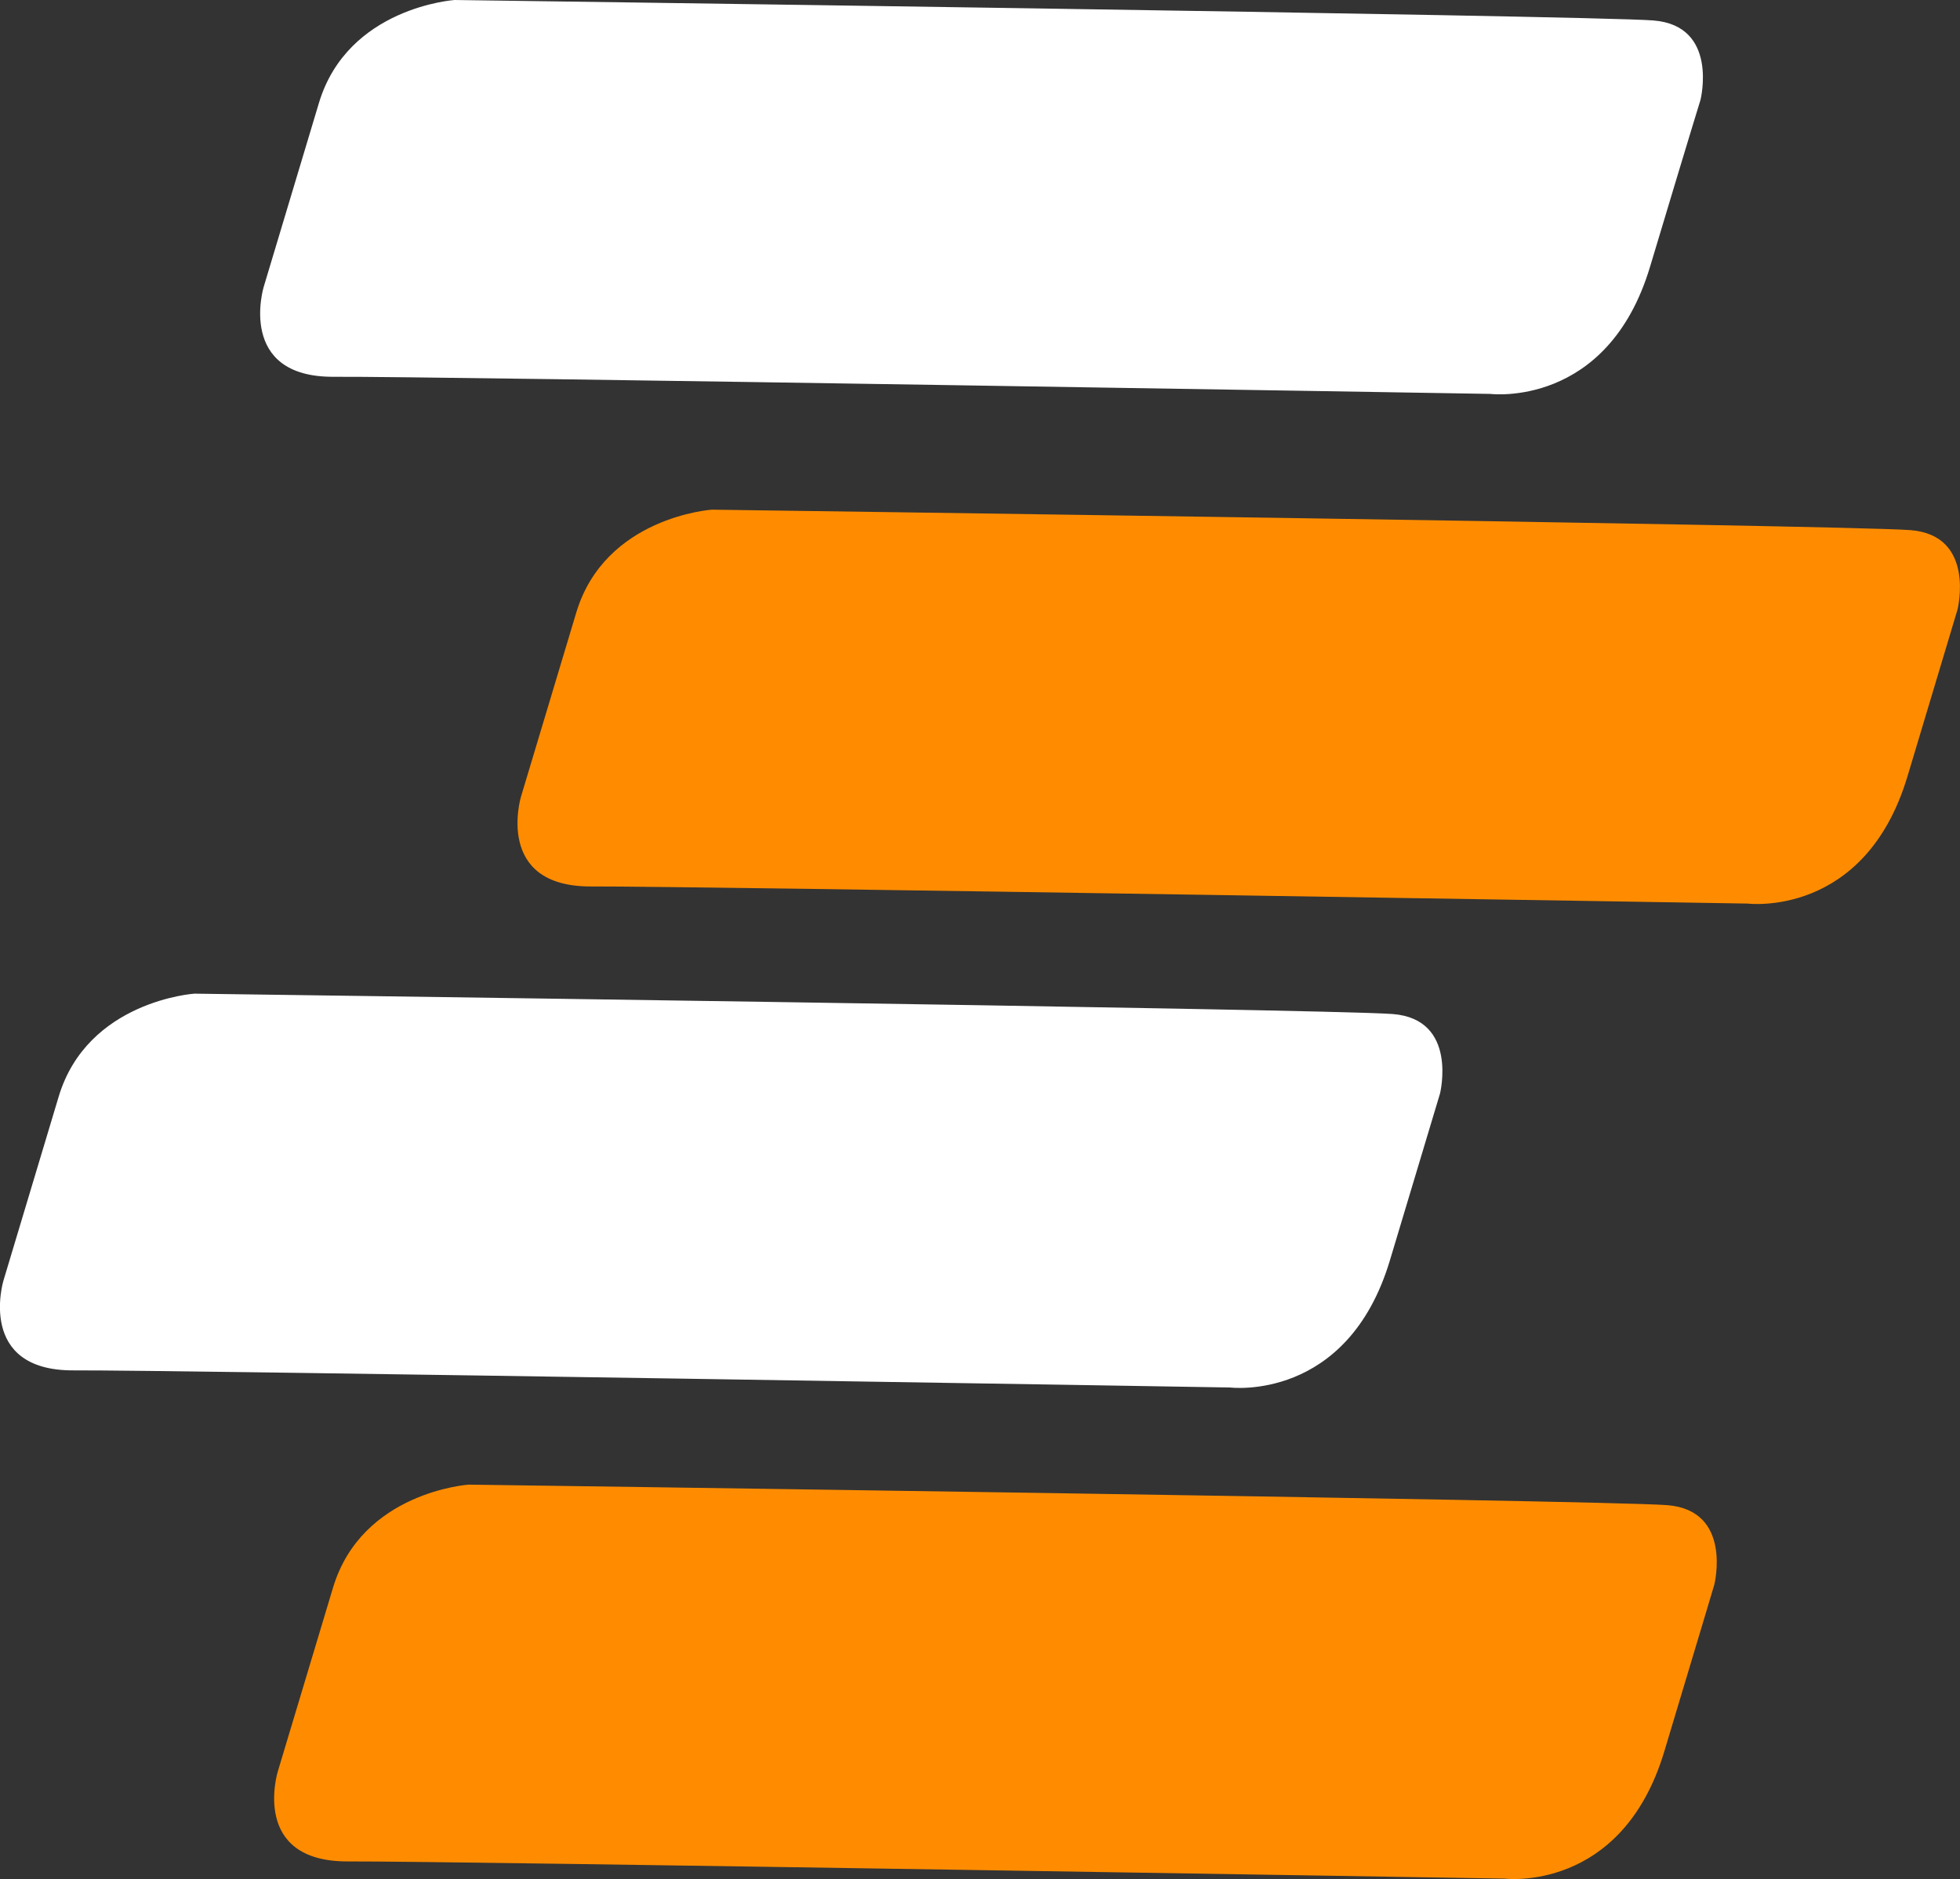 <svg xmlns="http://www.w3.org/2000/svg" viewBox="0 0 300 287.64"><rect x="0" y="0" width="300" height="287.64" fill="#333333" stroke="none"/><defs><style>.a{fill:#fff;}.b{fill:#ff8c00;}</style></defs><path class="a" d="M234,265.62s17.94,2.27,24.46-19.46l7.67-25.54s2.83-11.38-7.23-12.17-183.43-3.12-183.43-3.12-16.37,1.09-20.77,15.77l-8.46,28.18S42.1,263.08,57,263,234,265.62,234,265.62Z" transform="translate(-45.72 -53.22)"/><path class="b" d="M276,340.8s17.93,2.25,24.46-19.47,7.66-25.55,7.66-25.55,2.84-11.37-7.22-12.15-183.44-3.14-183.44-3.14-16.36,1.09-20.77,15.78-8.46,28.17-8.46,28.17S84,338.24,99,338.17,276,340.8,276,340.8Z" transform="translate(-45.72 -53.22)"/><path class="b" d="M313.23,191.54s17.93,2.26,24.45-19.47,7.66-25.54,7.66-25.54,2.85-11.38-7.22-12.16-183.44-3.13-183.44-3.13-16.36,1.09-20.76,15.77l-8.46,28.18s-4.15,13.8,10.76,13.73S313.23,191.54,313.23,191.54Z" transform="translate(-45.72 -53.22)"/><path class="a" d="M273.83,113.52s17.93,2.25,24.45-19.47S306,68.51,306,68.51s2.85-11.38-7.23-12.16S115.3,53.22,115.3,53.22,98.93,54.31,94.53,69s-8.46,28.18-8.46,28.18S81.92,111,96.83,110.9,273.83,113.52,273.83,113.52Z" transform="translate(-45.72 -53.22)"/></svg>
